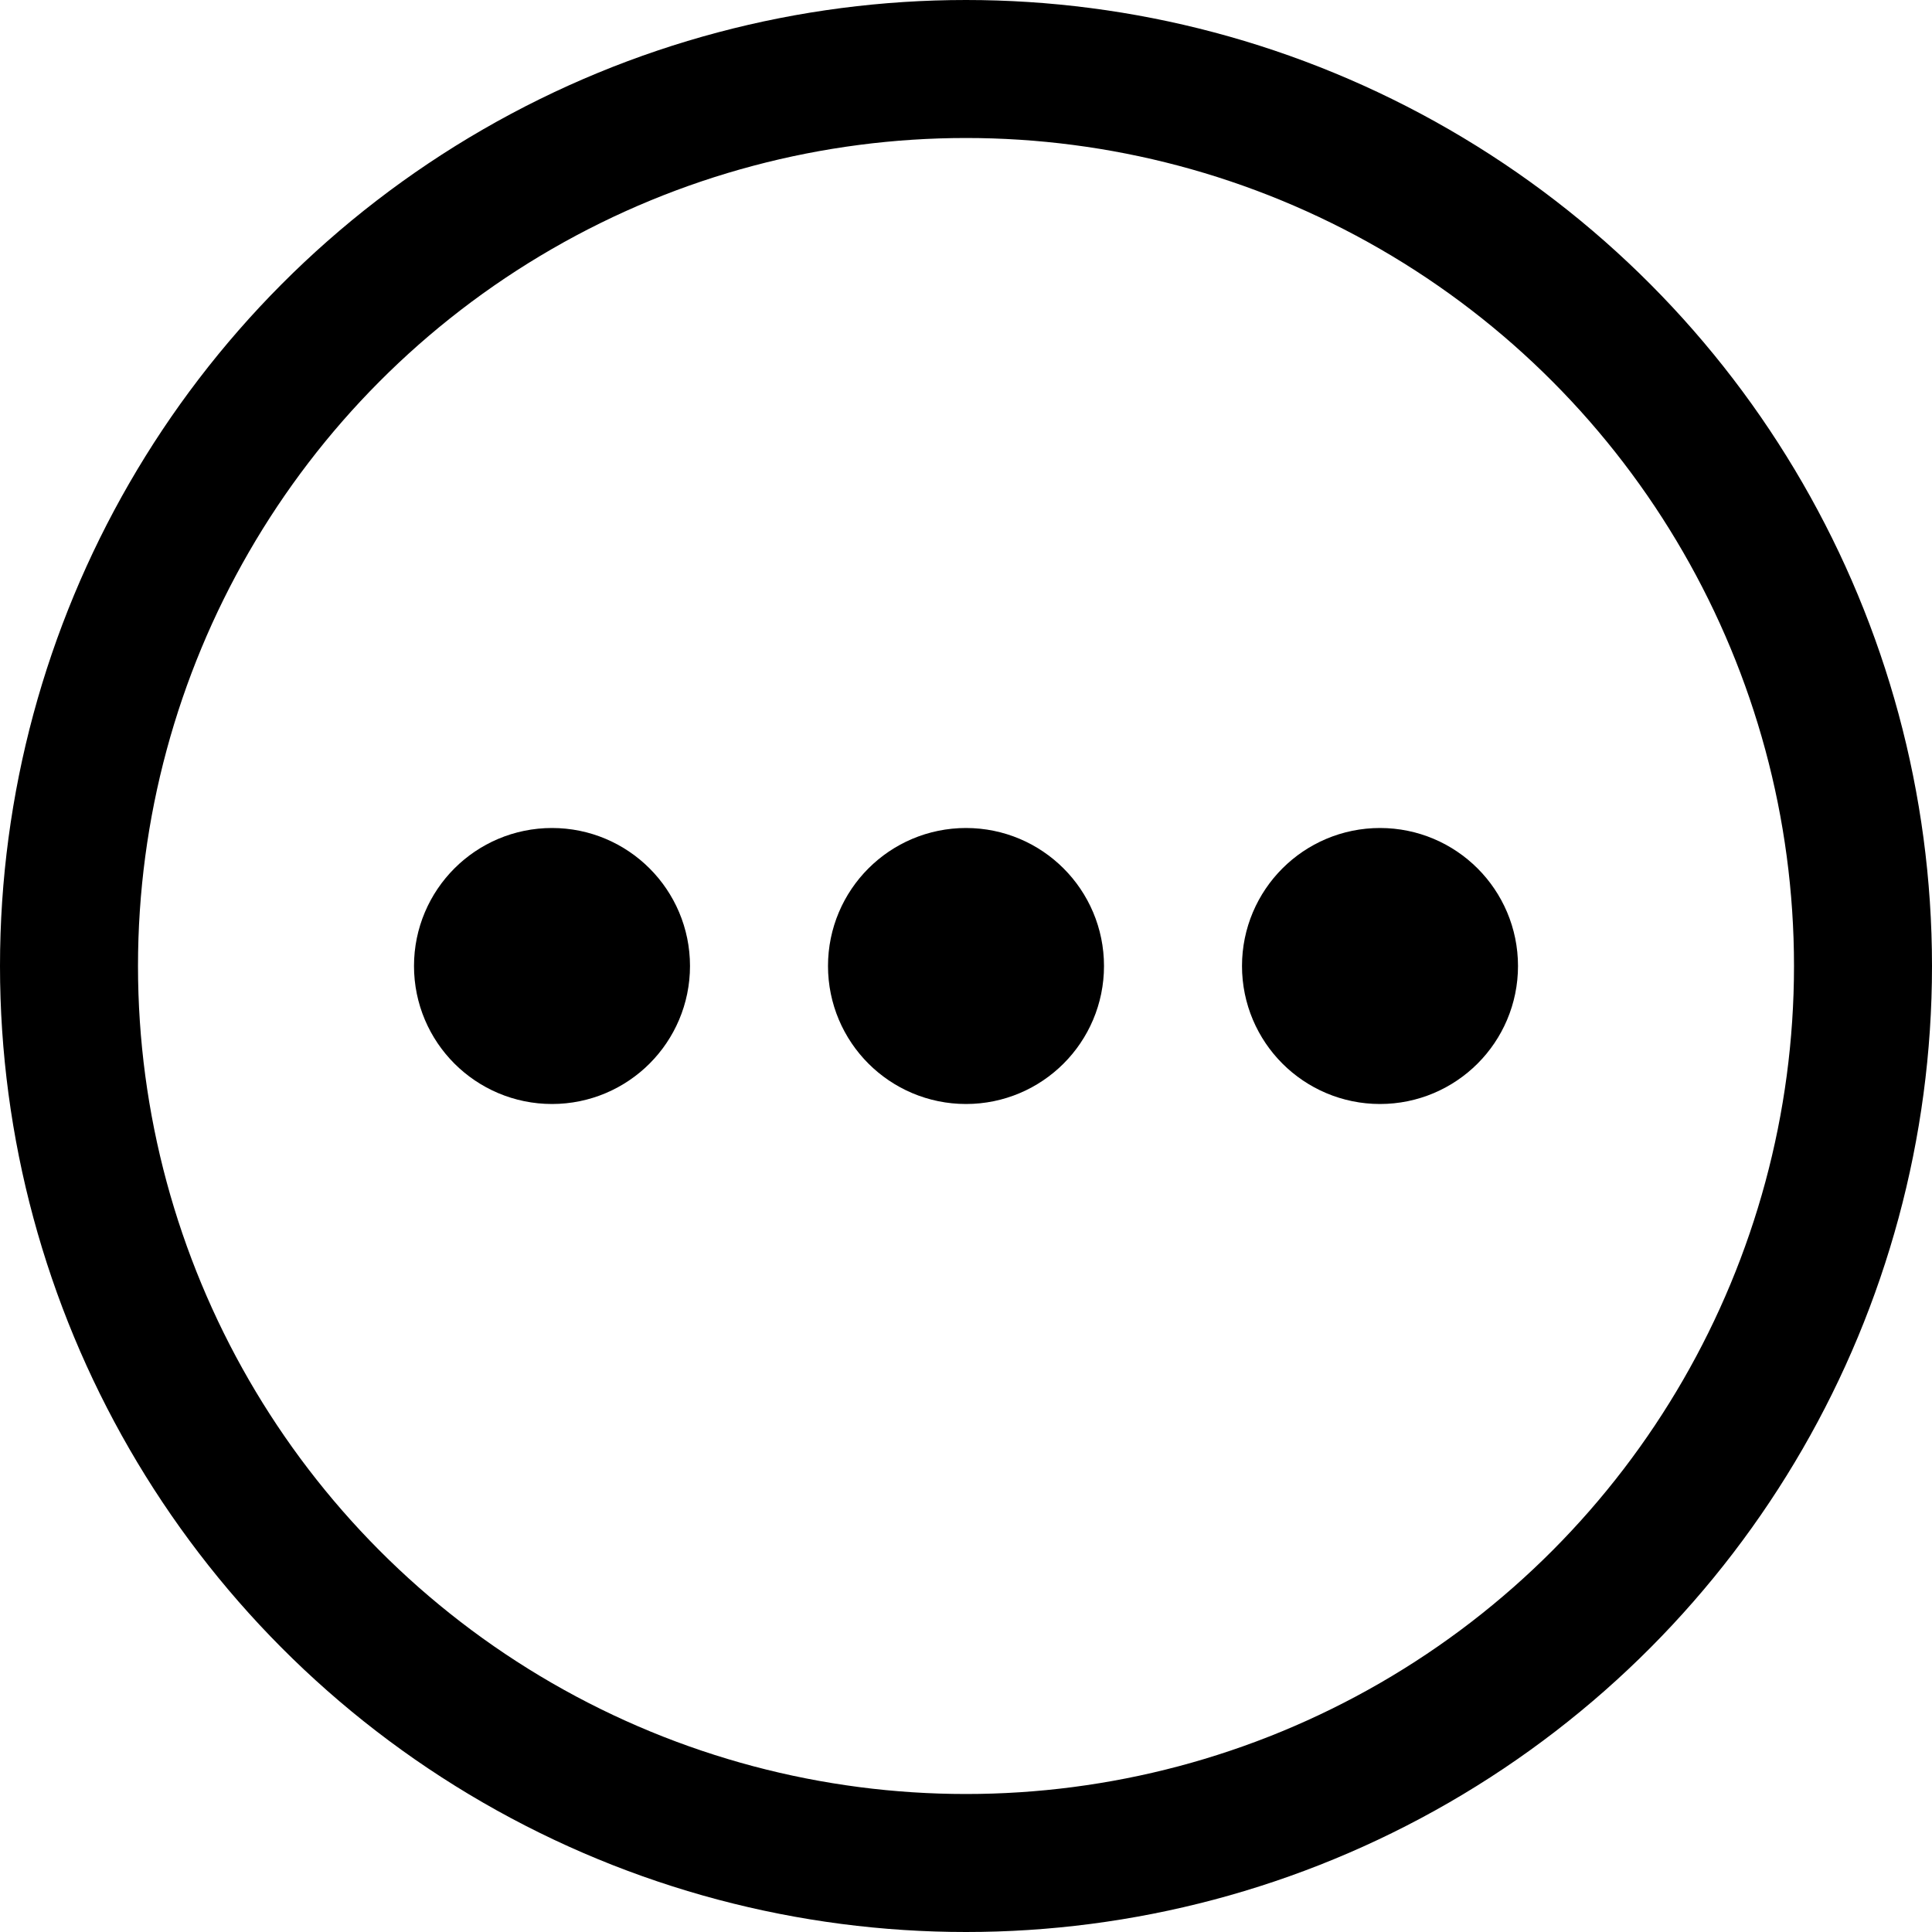 <?xml version="1.0" encoding="utf-8"?>
<!-- Generator: www.svgicons.com -->
<svg xmlns="http://www.w3.org/2000/svg" width="800" height="800" viewBox="0 0 14 14">
<g fill="none" stroke="currentColor" stroke-linecap="round" stroke-linejoin="round"><circle cx="7" cy="7" r="6.5"/><circle cx="7" cy="7" r=".5"/><circle cx="4" cy="7" r=".5"/><circle cx="10" cy="7" r=".5"/></g>
</svg>